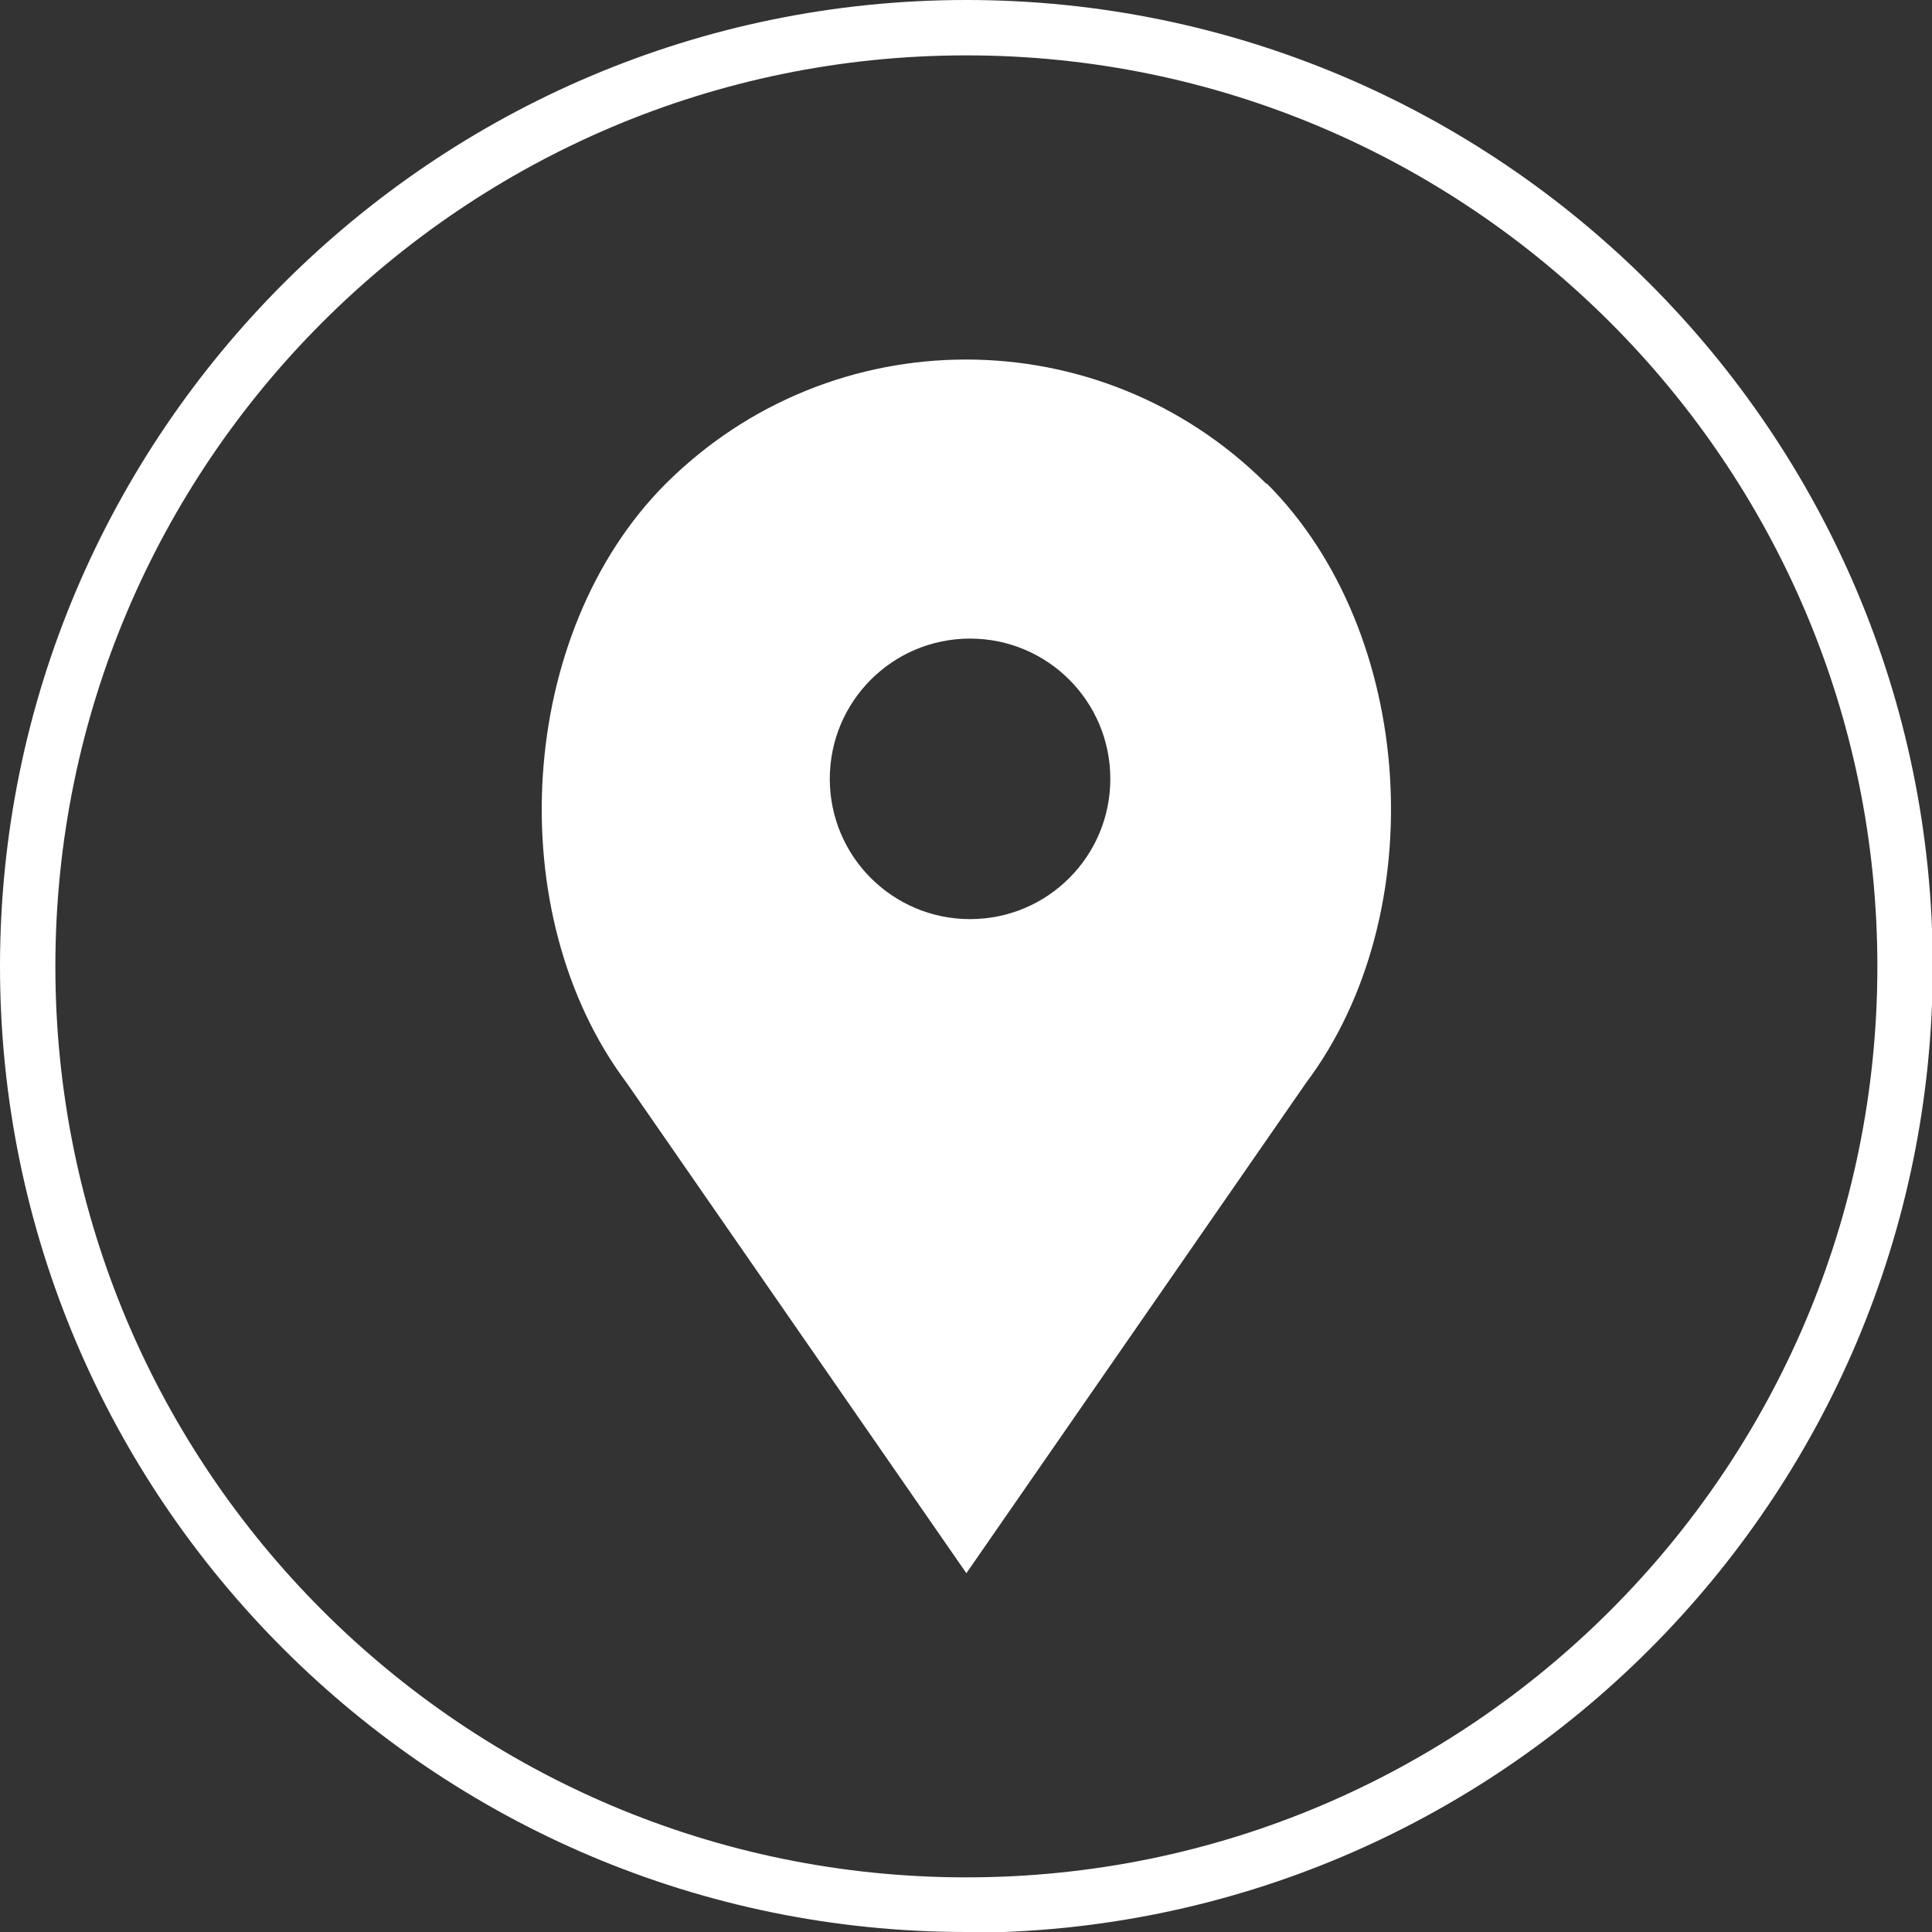 <?xml version="1.0" encoding="UTF-8"?><svg id="_圖層_2" xmlns="http://www.w3.org/2000/svg" viewBox="0 0 26.17 26.17"><rect x="0" y="0" width="26.17" height="26.17" fill="#333333" stroke="none"/><defs><style>.cls-1{fill:#fff;}</style></defs><g id="_圖稿"><path class="cls-1" d="M13.09,26.17C5.87,26.17,0,20.3,0,13.09S5.87,0,13.09,0s13.09,5.87,13.09,13.09-5.87,13.09-13.09,13.09ZM13.09.75C6.28.75.75,6.28.75,13.09s5.53,12.34,12.34,12.34,12.34-5.53,12.34-12.34S19.89.75,13.09.75Z"/><path class="cls-1" d="M13.14,12.45c-1.05,0-1.9-.85-1.9-1.9s.85-1.9,1.9-1.9,1.9.85,1.9,1.9-.85,1.9-1.9,1.9M17.15,6.55c-2.25-2.24-5.88-2.24-8.13,0-2.02,2.02-2.25,5.83-.53,8.12l4.6,6.64,4.6-6.64c1.72-2.29,1.49-6.1-.53-8.12"/></g></svg>